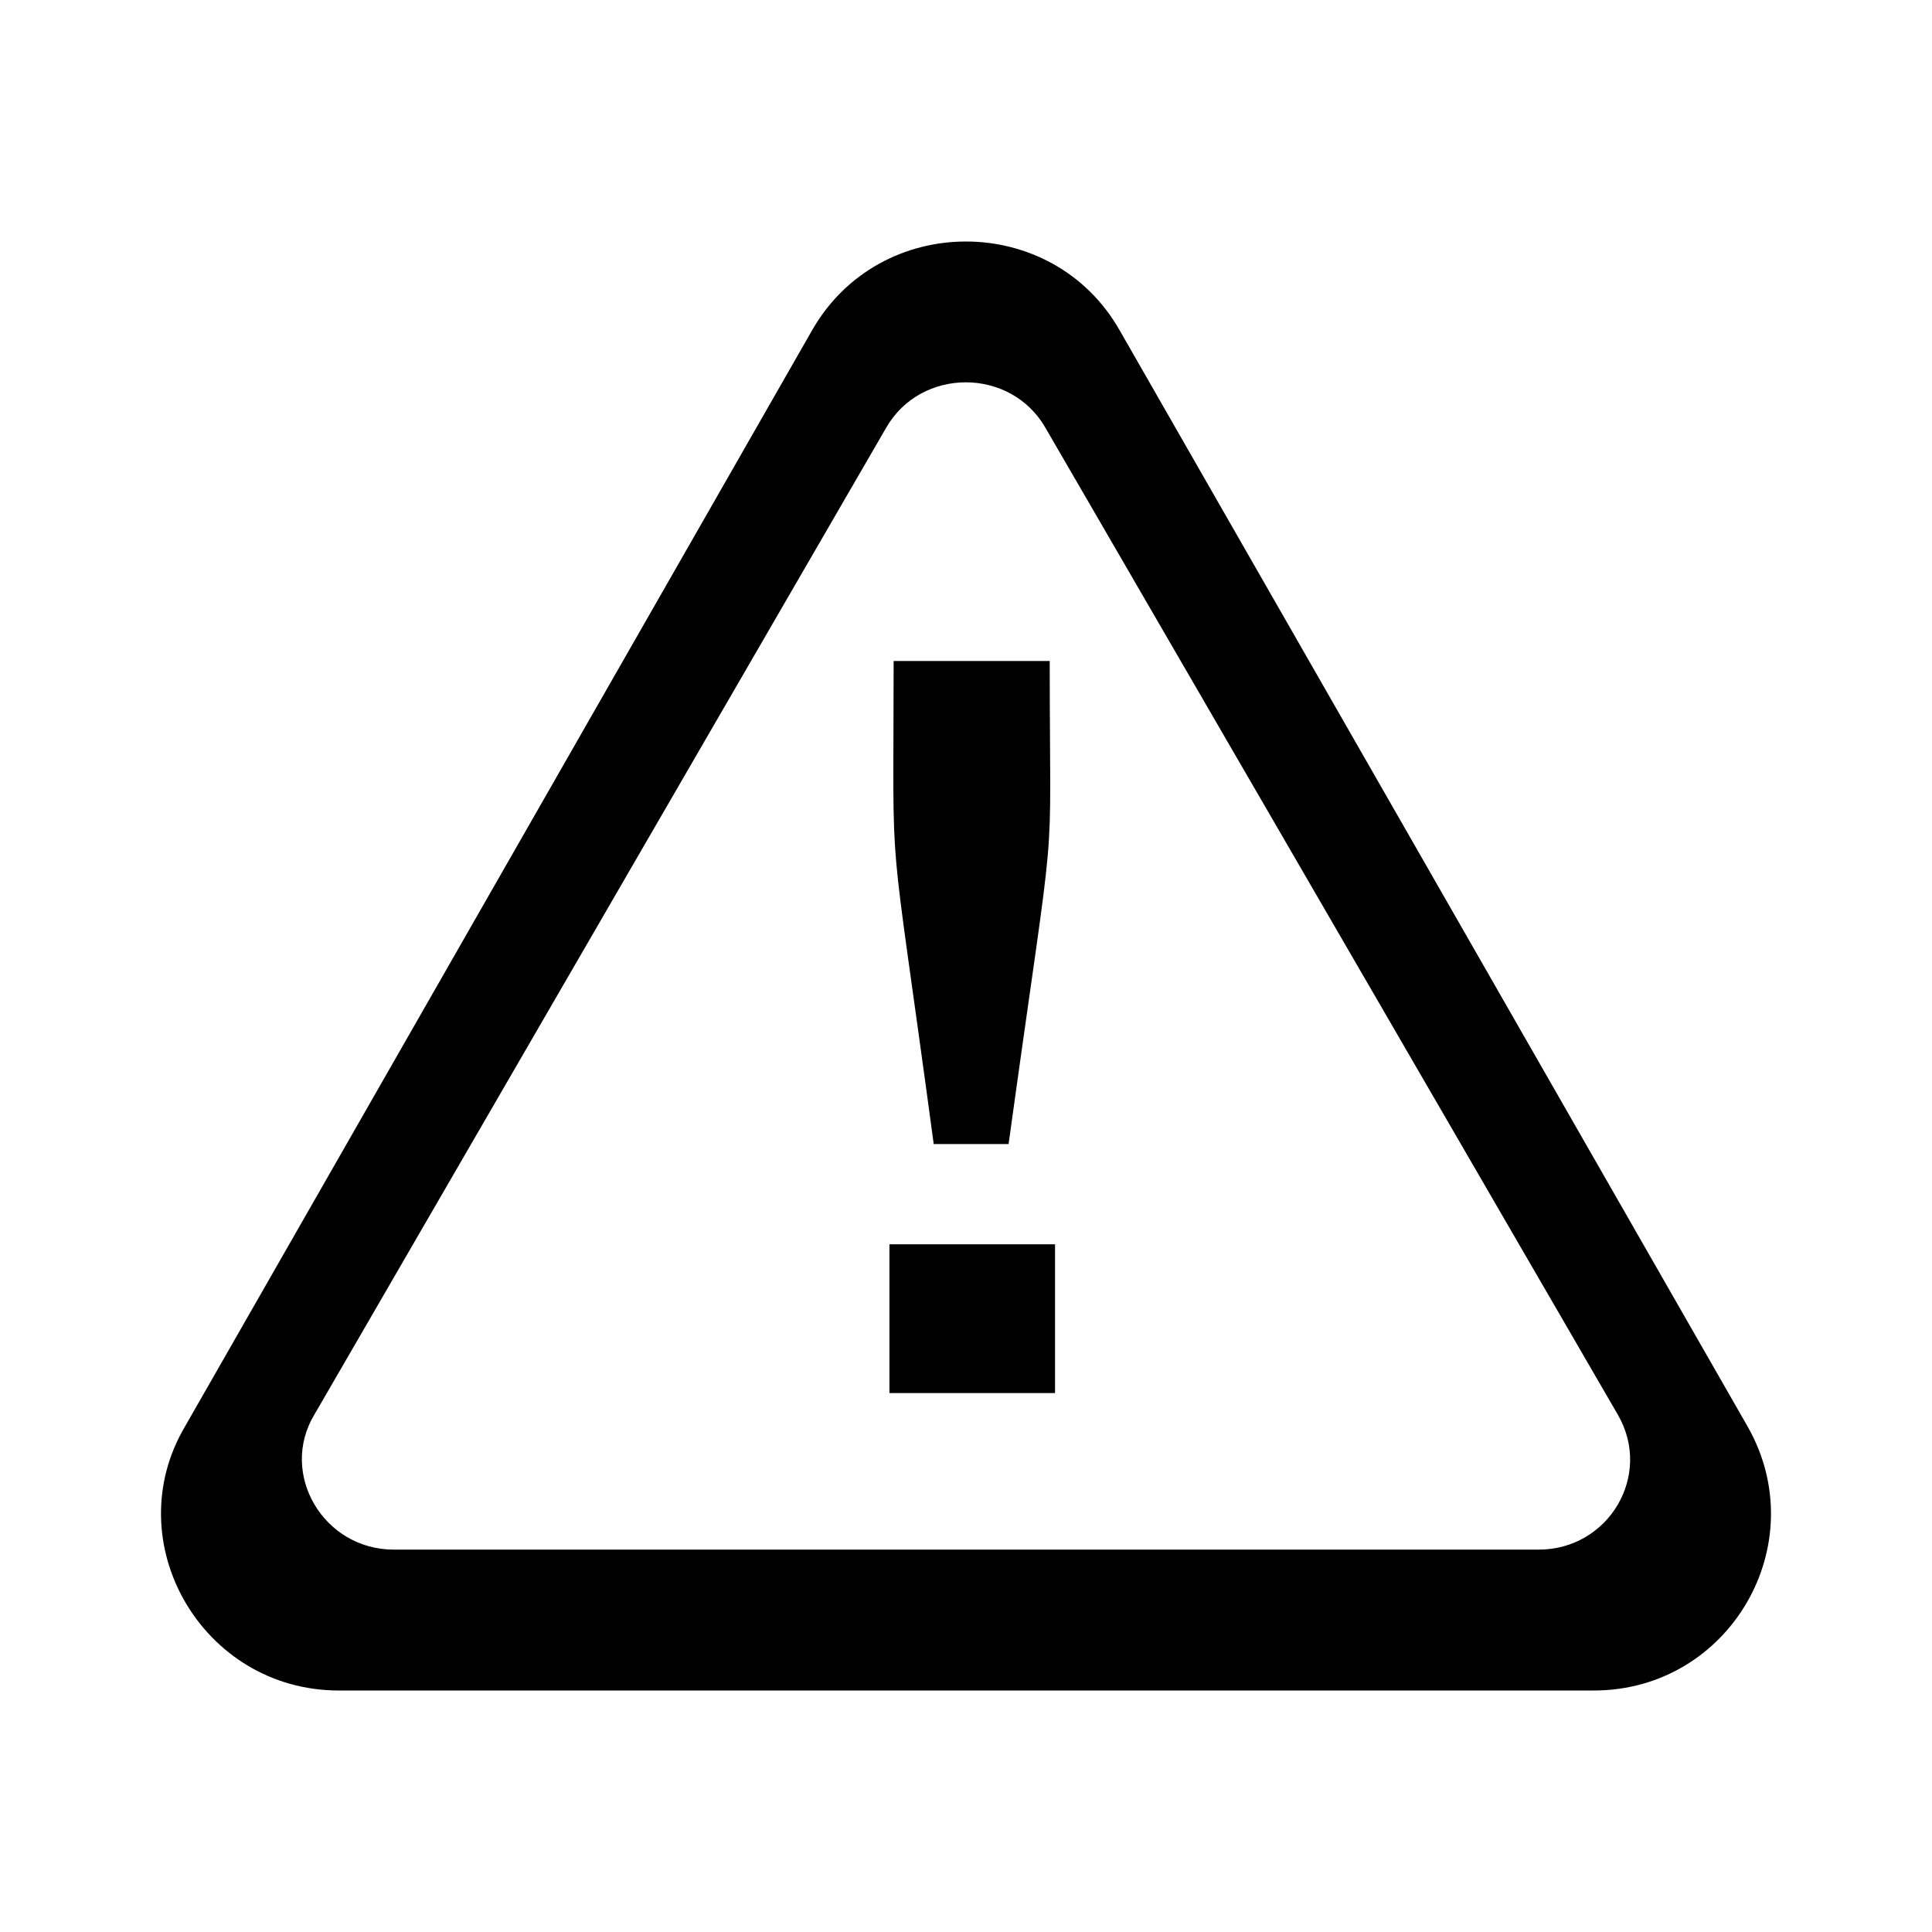 <?xml version="1.0" encoding="UTF-8" standalone="no"?><svg xmlns="http://www.w3.org/2000/svg" fill="none" height="24" style="" viewBox="0 0 24 24" width="24">
<path clip-rule="evenodd" d="M12.988 5.316C12.556 4.561 11.439 4.56 11.007 5.316L3.904 17.575C3.465 18.307 4.016 19.25 4.893 19.25H19.113C19.985 19.25 20.532 18.325 20.098 17.575L12.988 5.316ZM4.209 21C2.512 21 1.448 19.156 2.3 17.717L10.083 4.112C10.92 2.63 13.076 2.63 13.912 4.109L21.708 17.718C22.543 19.181 21.487 21 19.799 21H4.209ZM11.101 8.211H13.04C13.04 11.112 13.143 9.771 12.529 14.212H11.599C11.022 9.929 11.101 11.173 11.101 8.211ZM13.106 17.305H11.049V15.457H13.106V17.305Z" fill="black" fill-rule="evenodd"/>
</svg>